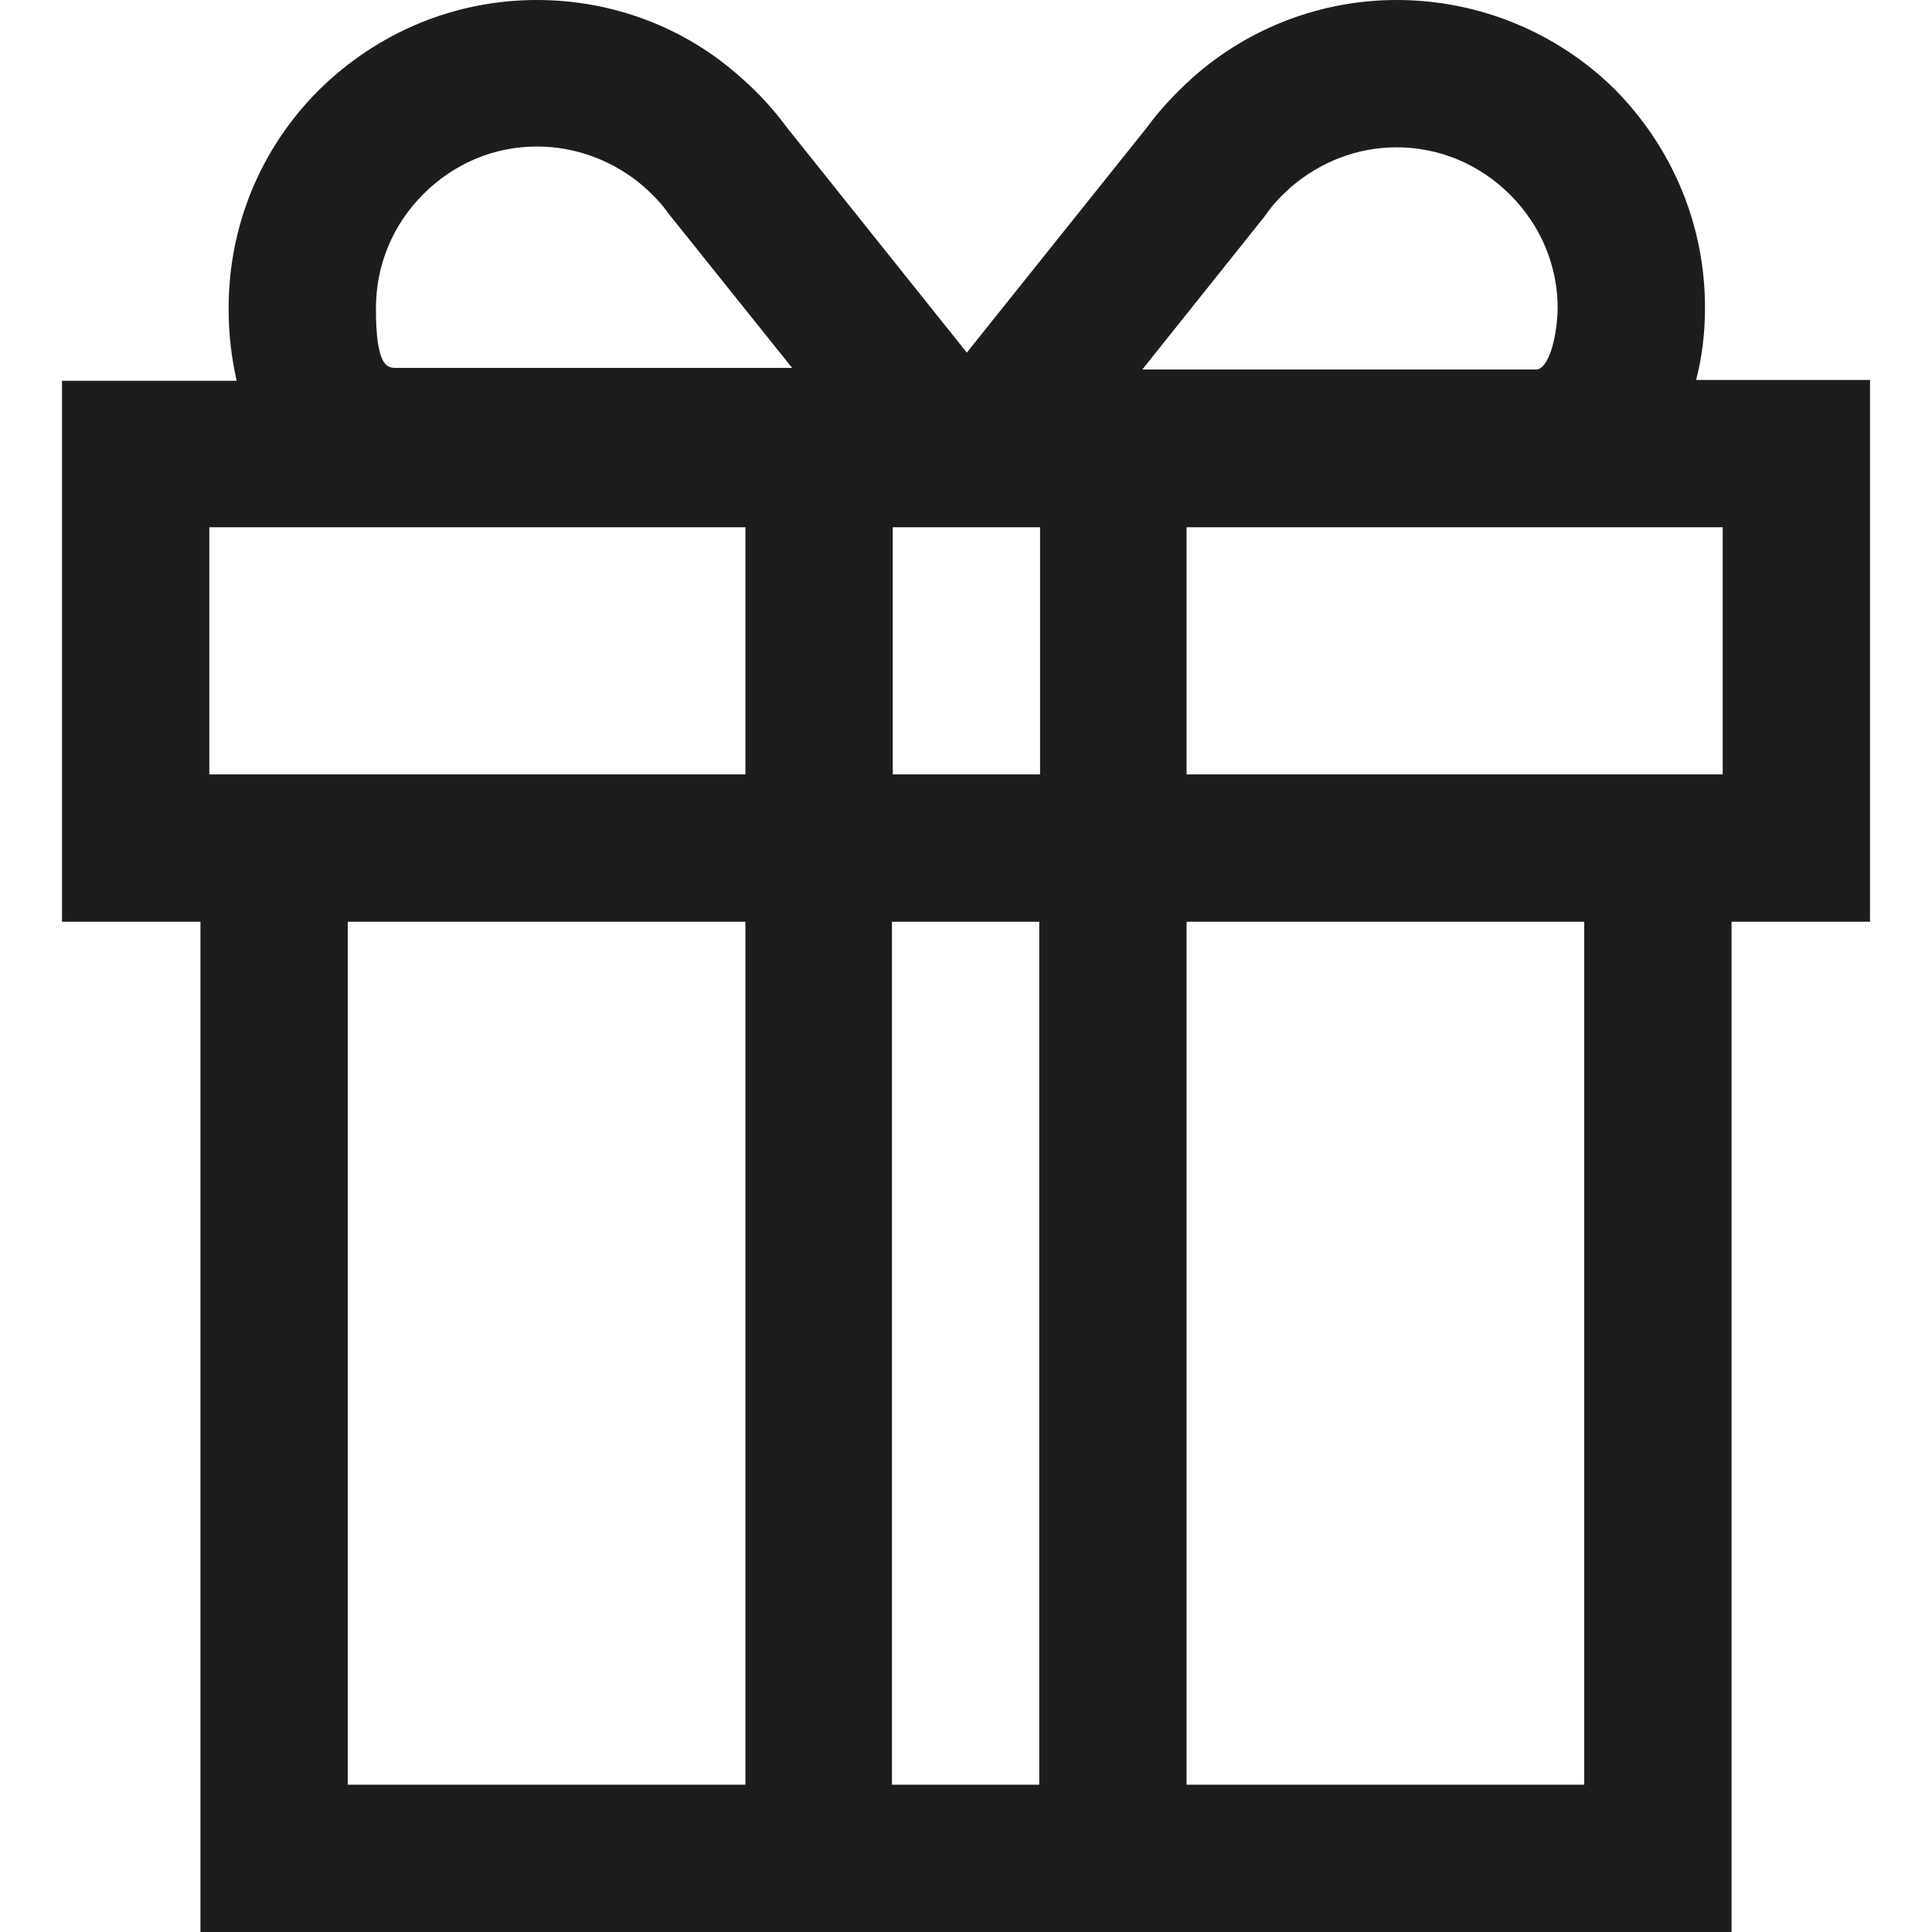 <?xml version="1.0" encoding="utf-8"?>
<!-- Generator: Adobe Illustrator 25.4.6, SVG Export Plug-In . SVG Version: 6.00 Build 0)  -->
<svg version="1.1" id="Слой_1" xmlns="http://www.w3.org/2000/svg" xmlns:xlink="http://www.w3.org/1999/xlink" x="0px" y="0px"
	 viewBox="0 0 24 24" style="enable-background:new 0 0 24 24;" xml:space="preserve">
<style type="text/css">
	.st0{fill:#1D1D1B;}
</style>
<path class="st0" d="M23.23,4.72h-2.16c0.07-0.27,0.11-0.57,0.11-0.9c0-1.02-0.4-1.98-1.12-2.71C19.34,0.4,18.37,0,17.35,0
	c0,0,0,0,0,0c-0.93,0-1.83,0.34-2.53,0.96c-0.21,0.19-0.41,0.4-0.57,0.62l-2.24,2.8L9.78,1.59C9.61,1.36,9.42,1.15,9.2,0.96
	C8.51,0.34,7.61,0,6.67,0C5.65,0,4.69,0.4,3.96,1.12C3.24,1.84,2.84,2.8,2.84,3.83c0,0.35,0.04,0.63,0.1,0.9H0.77v6.72h1.72V24
	h19.02V11.45h1.72V4.72z M21.4,9.62h-6.66V6.55h6.66V9.62z M11.09,9.62V6.55h1.83v3.07H11.09z M12.91,11.45v10.72h-1.83V11.45H12.91
	z M15.7,2.7l0.03-0.04c0.08-0.12,0.19-0.23,0.3-0.33c0.37-0.32,0.83-0.5,1.32-0.5c0,0,0,0,0,0c0,0,0,0,0,0
	c0.53,0,1.03,0.21,1.41,0.59c0.38,0.38,0.59,0.88,0.59,1.41c0,0.19-0.06,0.7-0.25,0.76h-4.91L15.7,2.7z M5.26,2.41
	c0.38-0.38,0.88-0.59,1.41-0.59c0.49,0,0.96,0.18,1.33,0.5c0.11,0.1,0.22,0.21,0.31,0.34l1.53,1.91H4.91
	C4.79,4.57,4.67,4.51,4.67,3.83C4.67,3.29,4.88,2.79,5.26,2.41z M2.6,6.55h6.66v3.07H2.6V6.55z M4.32,11.45h4.94v10.72H4.32V11.45z
	 M19.68,22.17h-4.94V11.45h4.94V22.17z"/>
</svg>
